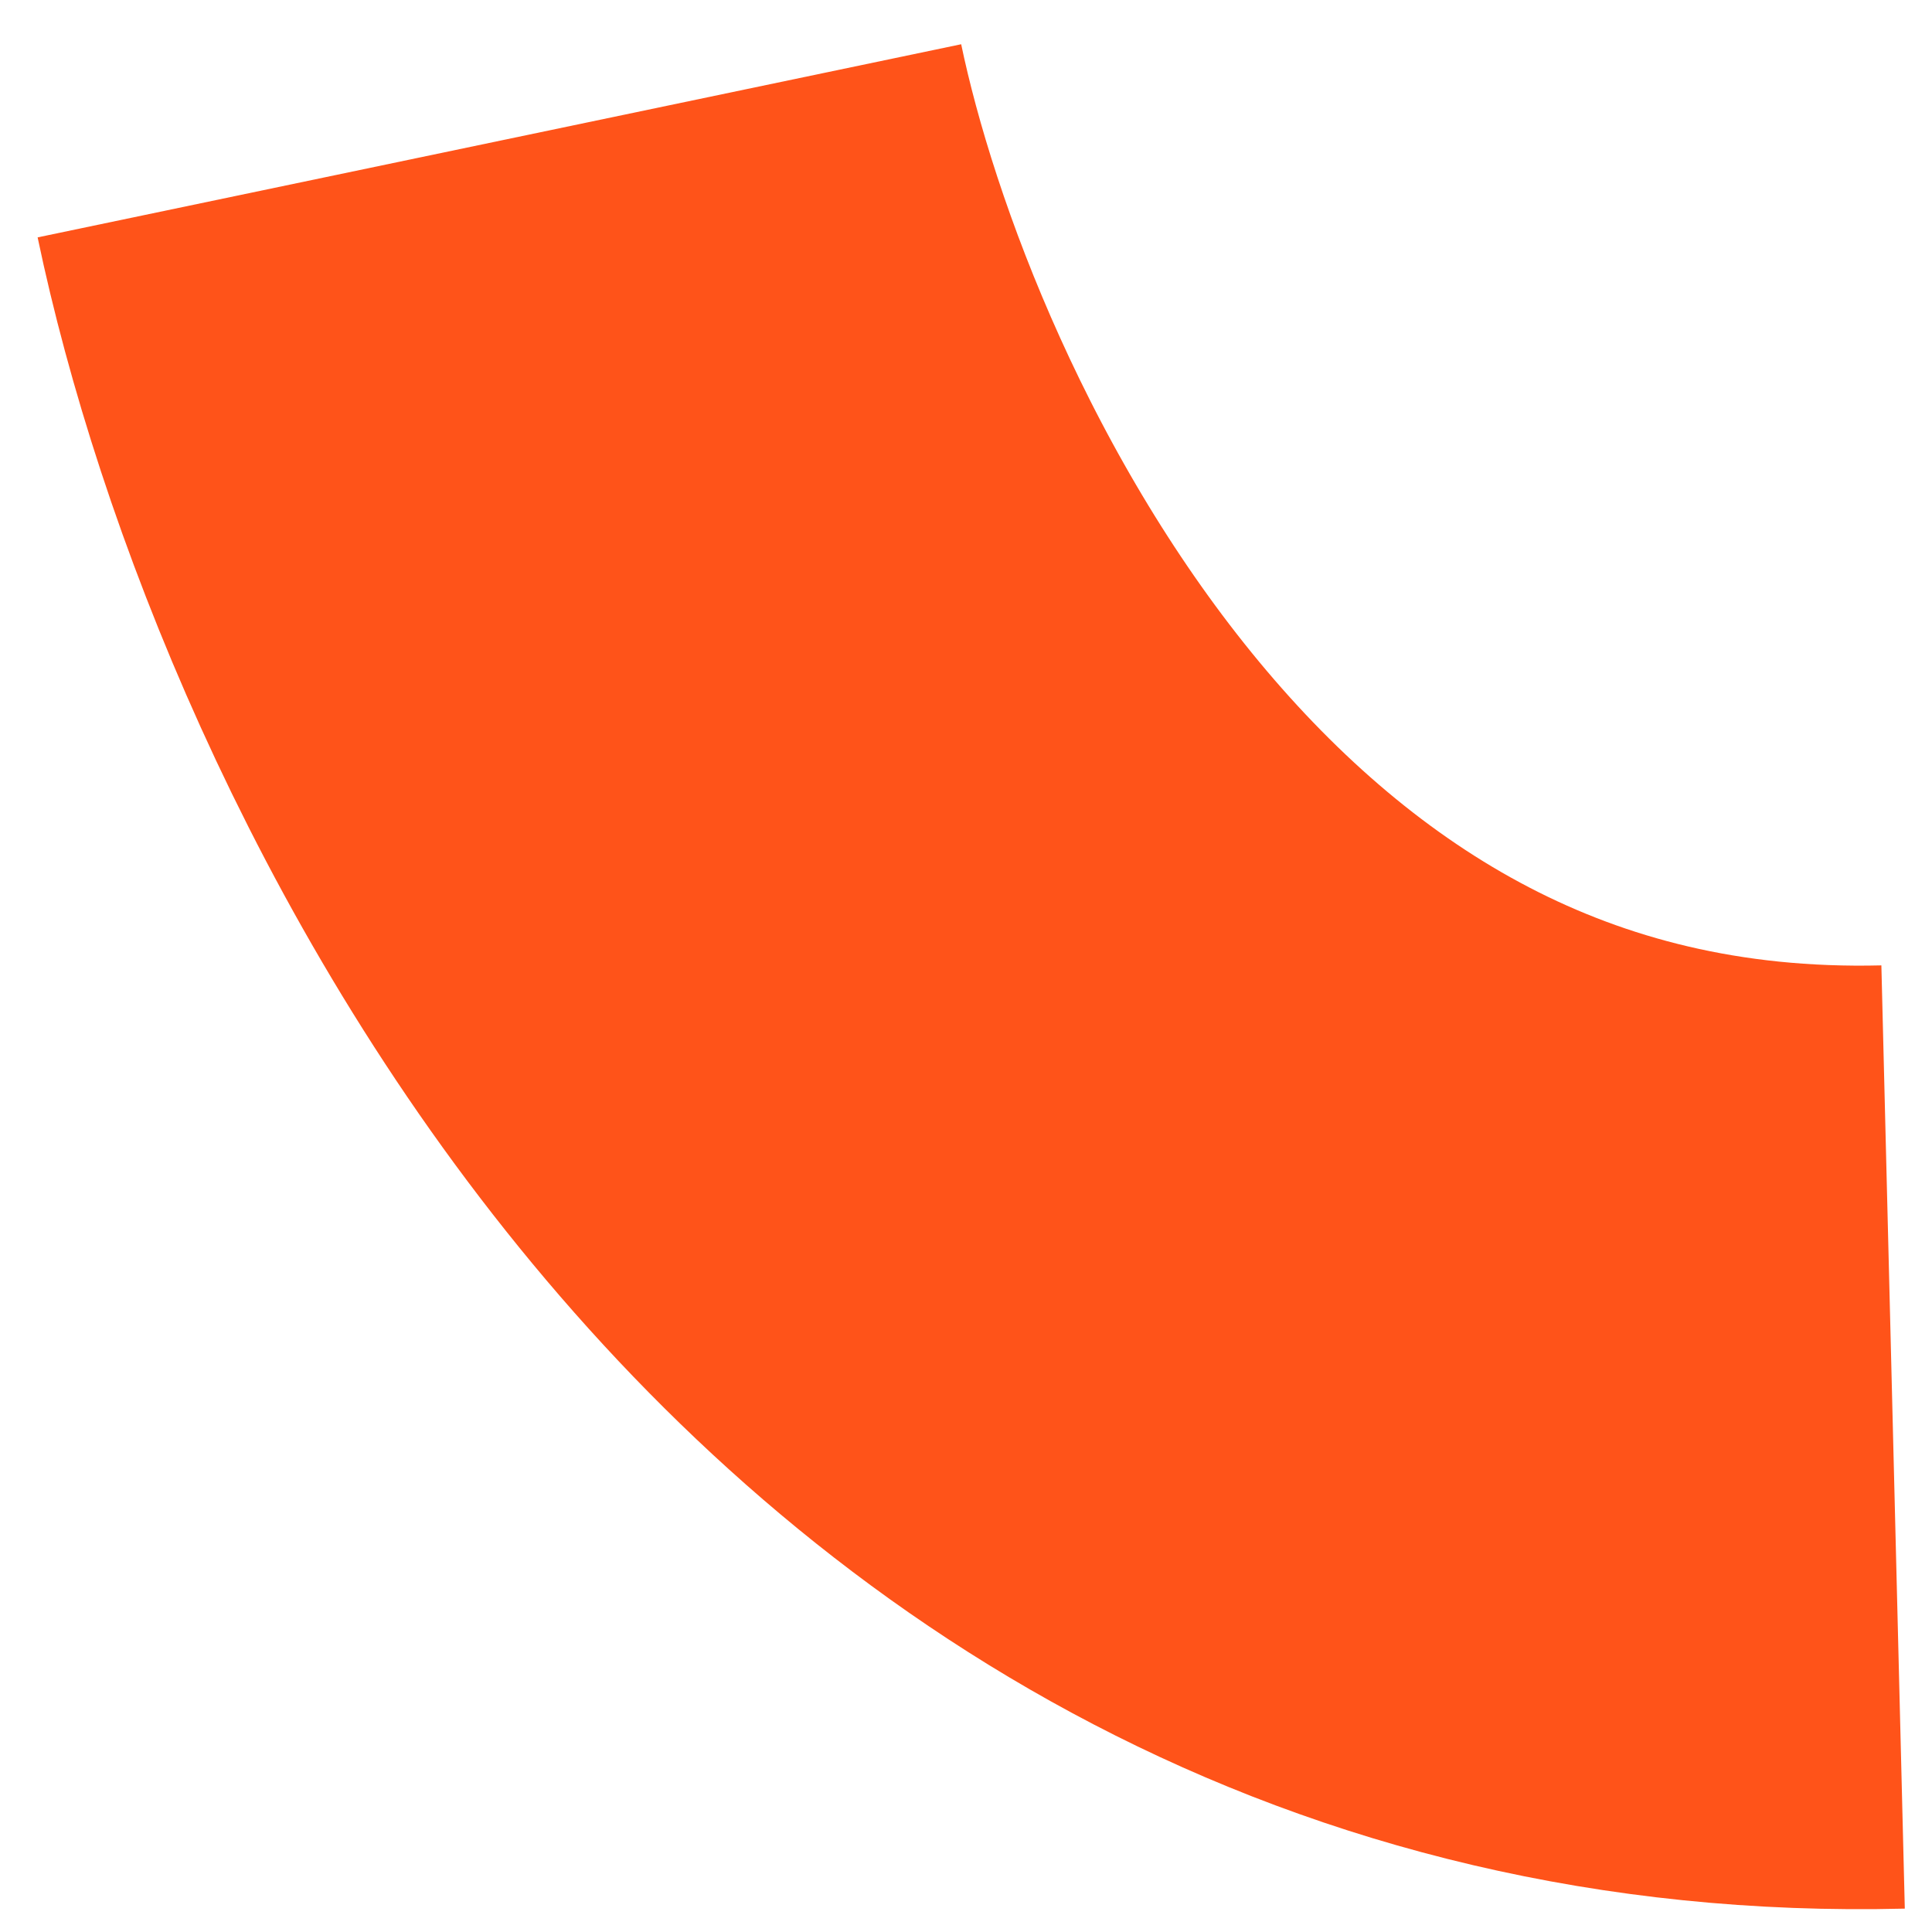 <svg width="43" height="43" viewBox="0 0 43 43" fill="none" xmlns="http://www.w3.org/2000/svg">
<path id="Vector 1" d="M11.115 3.134C13.169 12.956 22.249 32.477 42.134 31.983" stroke="#FF5319" stroke-width="21"/>
</svg>
